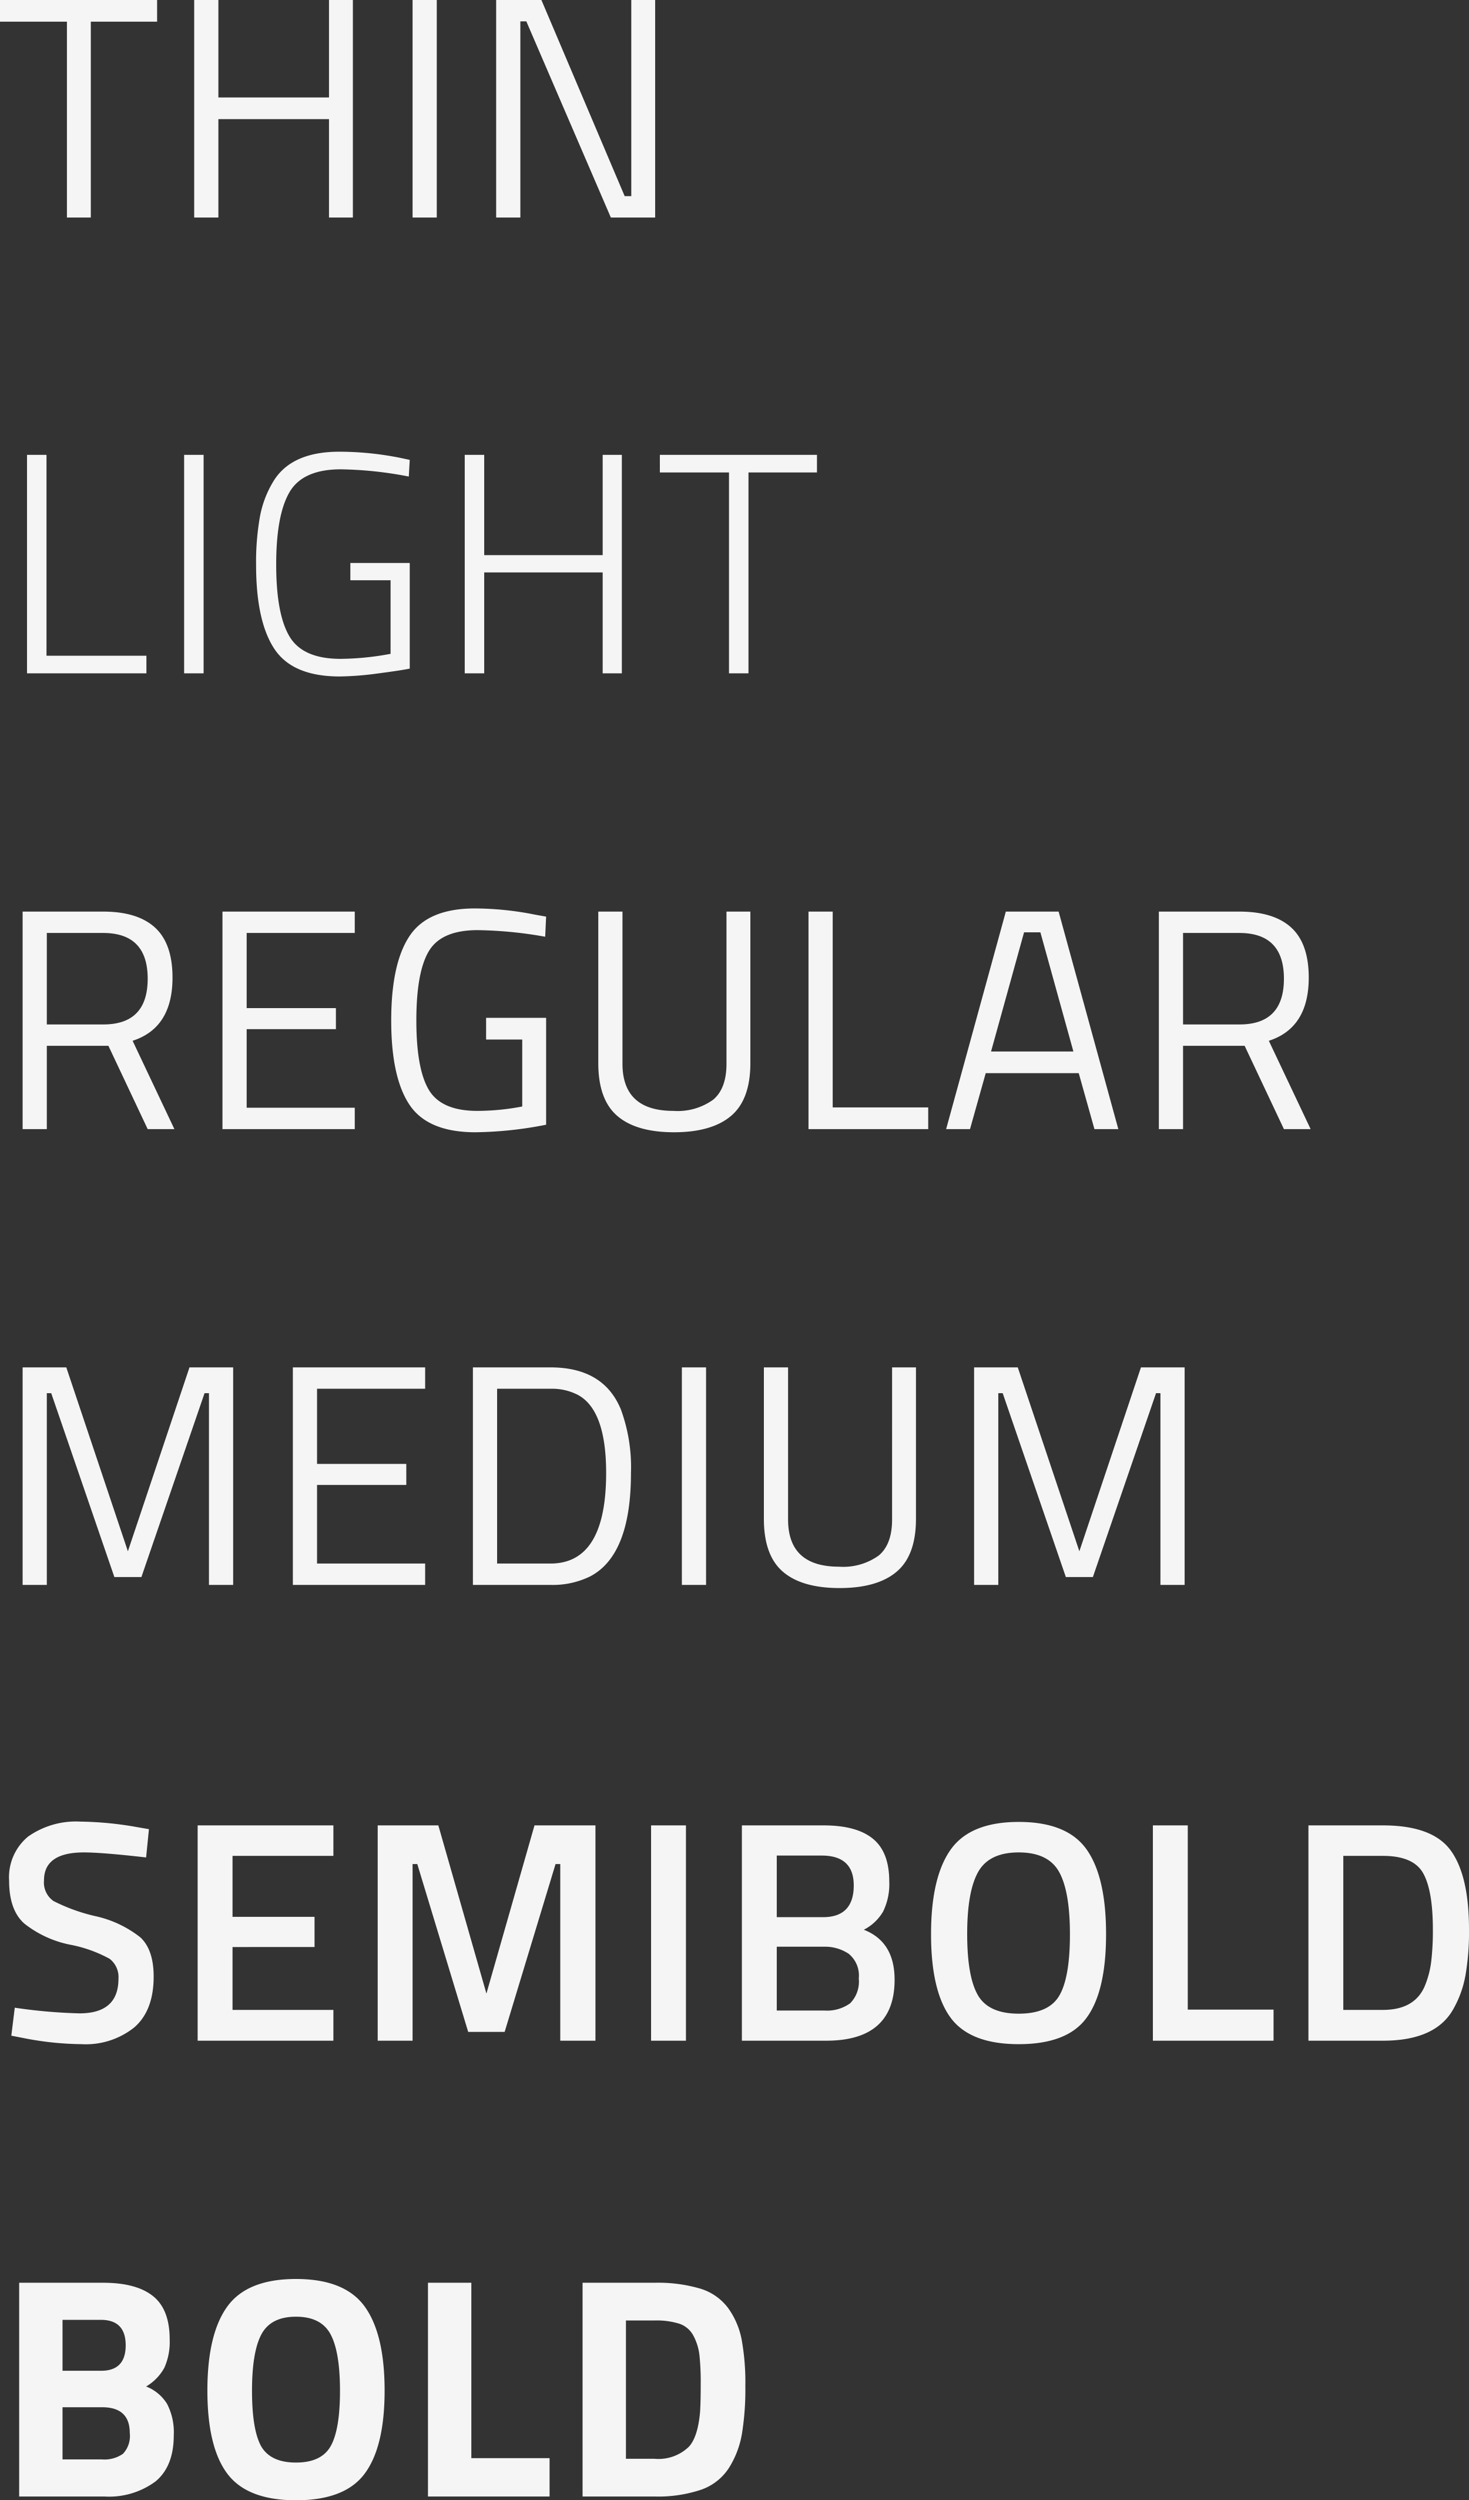 <svg xmlns="http://www.w3.org/2000/svg" width="187" height="318.16" viewBox="0 0 187 318.16">
  <rect x="0" y="0" width="187" height="318.16" fill="#333333" stroke="none"/>
  <defs>
    <style>
      .cls-1 {
        fill: #f5f5f5;
      }
    </style>
  </defs>
  <g id="Gruppe_2092" data-name="Gruppe 2092" transform="translate(-463.041 -2956.005)">
    <path id="Pfad_15456" data-name="Pfad 15456" class="cls-1" d="M.52,20.08V17.32h20v2.76H12.08V45H9.04V20.08ZM42.4,45V32.48H28.32V45H25.24V17.32h3.08v12.4H42.4V17.32h3.04V45Zm10.64,0V17.32h3.08V45Zm10.64,0V17.32h5.76l10.6,24.96h.84V17.32h3.04V45H78.28L67.52,20.04h-.76V45Z" transform="translate(462.521 2938.685)"/>
    <path id="Pfad_15457" data-name="Pfad 15457" class="cls-1" d="M18.68,45H3.48V17.2H5.96V42.76H18.68Zm4.8,0V17.2h2.48V45ZM44.64,33.16v-2.2H52.2V44.4q-1.16.24-4.08.62a38.81,38.81,0,0,1-4.84.38q-6,0-8.32-3.52T32.64,31.2a33.038,33.038,0,0,1,.48-6.08,13.243,13.243,0,0,1,1.68-4.48q2.28-3.84,8.44-3.84a39.681,39.681,0,0,1,7.64.76l1.32.28-.12,2.12a48.728,48.728,0,0,0-8.64-.92q-4.84,0-6.54,2.9t-1.7,9.22q0,6.32,1.7,9.16t6.5,2.84a35.874,35.874,0,0,0,6.36-.64V33.16ZM76.76,45V32.16H61.68V45H59.2V17.2h2.48V29.96H76.76V17.2H79.2V45Zm7.28-25.56V17.2h20v2.24H95.32V45H92.84V19.44Z" transform="translate(463 2996.685)"/>
    <path id="Pfad_15458" data-name="Pfad 15458" class="cls-1" d="M6.48,34.4V45H3.4V17.32H13.64q4.4,0,6.62,2.04t2.22,6.36q0,6.4-5.08,8.04L22.72,45h-3.4l-5-10.6Zm7.2-2.72q5.64,0,5.64-5.82t-5.68-5.82H6.48V31.68ZM28.84,45V17.32H45.68v2.72H31.92V29.6H43.28v2.68H31.92v10H45.68V45ZM62.4,33.6V30.84h7.64v13.6a48.661,48.661,0,0,1-9,.96q-6.04,0-8.38-3.48T50.32,31.18q0-7.26,2.34-10.76t8.3-3.5a39.35,39.35,0,0,1,7.72.8l1.36.24-.12,2.56a52.5,52.5,0,0,0-8.6-.84q-4.6,0-6.2,2.66t-1.6,8.84q0,6.18,1.6,8.84t6.16,2.66A30.33,30.33,0,0,0,67,42.12V33.6Zm17.36,3.08q0,6,6.48,6a7.737,7.737,0,0,0,5.06-1.42Q93,39.84,93,36.68V17.32h3.04V36.6q0,4.64-2.46,6.72T86.32,45.4q-4.8,0-7.22-2.08T76.68,36.6V17.32h3.08ZM118.68,45H103.44V17.32h3.08V42.24h12.16Zm2.28,0,7.6-27.68h6.72L142.88,45h-3.04l-2-7.12H126L124,45Zm9.92-25.04-4.2,15.16h10.48l-4.2-15.16ZM151.12,34.4V45h-3.08V17.32h10.24q4.4,0,6.62,2.04t2.22,6.36q0,6.4-5.08,8.04L167.36,45h-3.4l-5-10.6Zm7.2-2.72q5.64,0,5.64-5.82t-5.68-5.82h-7.16V31.68Z" transform="translate(462.521 3054.685)"/>
    <path id="Pfad_15459" data-name="Pfad 15459" class="cls-1" d="M3.4,45V17.32H8.96l7.84,23.4,7.84-23.4H30.2V45H27.12V20.6h-.56L18.52,44H15.08L7.04,20.6H6.48V45Zm34.4,0V17.32H54.64v2.72H40.88V29.6H52.24v2.68H40.88v10H54.64V45Zm32.8,0H60.72V17.32H70.6q6.76,0,8.96,5.36a21.357,21.357,0,0,1,1.28,8.08q0,10.44-5.2,13.16A10.825,10.825,0,0,1,70.6,45Zm7.08-14.24q0-7.96-3.56-9.92a7.156,7.156,0,0,0-3.52-.8H63.8V42.28h6.8Q77.68,42.28,77.68,30.76ZM87.32,45V17.32H90.4V45Zm13.52-8.32q0,6,6.48,6a7.737,7.737,0,0,0,5.06-1.42q1.7-1.42,1.7-4.58V17.32h3.04V36.6q0,4.64-2.46,6.72T107.4,45.4q-4.8,0-7.22-2.08T97.76,36.6V17.32h3.08ZM124.52,45V17.32h5.56l7.84,23.4,7.84-23.4h5.56V45h-3.08V20.6h-.56L139.64,44H136.2l-8.04-23.4h-.56V45Z" transform="translate(462.521 3112.685)"/>
    <path id="Pfad_15460" data-name="Pfad 15460" class="cls-1" d="M11.2,21.04q-5.08,0-5.08,3.56a2.886,2.886,0,0,0,1.2,2.62,23,23,0,0,0,5.3,1.92,14.119,14.119,0,0,1,5.78,2.72q1.68,1.58,1.68,4.98,0,4.32-2.46,6.46a9.86,9.86,0,0,1-6.7,2.14,39.731,39.731,0,0,1-7.52-.8l-1.44-.28L2.4,40.8a67.526,67.526,0,0,0,8.24.72q4.96,0,4.96-4.4a2.939,2.939,0,0,0-1.12-2.54,17.071,17.071,0,0,0-5.04-1.8,13.7,13.7,0,0,1-5.84-2.7q-1.92-1.72-1.92-5.44A6.711,6.711,0,0,1,4.1,19.02a10.594,10.594,0,0,1,6.7-1.9,43.923,43.923,0,0,1,7.28.72l1.4.24-.36,3.6Q13.52,21.04,11.2,21.04ZM25.68,45V17.6H42.96v3.88H30.12v7.76H40.56v3.84H30.12v8H42.96V45ZM48.6,45V17.6h7.72L62.44,39l6.12-21.4h7.76V45H71.84V22.52h-.6L64.76,43.88H60.12L53.64,22.52h-.6V45Zm34.8,0V17.6h4.44V45ZM94.96,17.6h10.4q4.2,0,6.28,1.7t2.08,5.42a7.931,7.931,0,0,1-.78,3.84,6.022,6.022,0,0,1-2.46,2.32q3.92,1.52,3.92,6.36,0,7.76-8.72,7.76H94.96Zm10.4,15.44H99.4v8.12h6.04a5.048,5.048,0,0,0,3.3-.92,3.925,3.925,0,0,0,1.1-3.16,3.573,3.573,0,0,0-1.28-3.14A5.428,5.428,0,0,0,105.36,33.04Zm-.24-11.6H99.4v7.84h5.88q3.92,0,3.92-4.04Q109.2,21.44,105.12,21.44ZM125,39.2q1.36,2.36,5.2,2.36t5.18-2.32q1.34-2.32,1.34-7.78t-1.38-7.94q-1.38-2.48-5.14-2.48t-5.16,2.48q-1.4,2.48-1.4,7.9T125,39.2Zm13.84,2.88q-2.44,3.36-8.64,3.36t-8.68-3.38q-2.48-3.38-2.48-10.62t2.5-10.76q2.5-3.52,8.66-3.52t8.64,3.5q2.48,3.5,2.48,10.78T138.84,42.08ZM162.64,45H147.28V17.6h4.44V41.04h10.92Zm13.92,0h-9.48V17.6h9.48q6.32,0,8.64,3.2t2.32,10.04a32.2,32.2,0,0,1-.46,5.9,13.458,13.458,0,0,1-1.62,4.38Q183.16,45,176.56,45Zm6.36-14.16q0-4.96-1.24-7.16t-5.12-2.2h-5.04v19.6h5.04q3.96,0,5.28-2.92A11.77,11.77,0,0,0,182.7,35,32.863,32.863,0,0,0,182.92,30.84Z" transform="translate(462.521 3170.685)"/>
    <path id="Pfad_15461" data-name="Pfad 15461" class="cls-1" d="M2.96,17.8H13.64q4.24,0,6.36,1.7T22.12,25a8.071,8.071,0,0,1-.68,3.62A6.243,6.243,0,0,1,19.12,31a5.436,5.436,0,0,1,2.66,2.2,7.818,7.818,0,0,1,.86,4q0,3.96-2.32,5.88A9.952,9.952,0,0,1,13.8,45H2.96ZM13.52,33.64H8.48v6.64h5.04a4.09,4.09,0,0,0,2.66-.72,3.316,3.316,0,0,0,.86-2.64Q17.04,33.64,13.52,33.64Zm-.16-11.12H8.48V29H13.4q3.12,0,3.12-3.24T13.36,22.52ZM33.76,38.6q1.2,2.08,4.44,2.08t4.42-2.1q1.18-2.1,1.18-7.04t-1.2-7.18q-1.2-2.24-4.4-2.24t-4.4,2.24q-1.2,2.24-1.2,7.18T33.76,38.6Zm13.16,3.52q-2.52,3.36-8.72,3.36T29.46,42.1q-2.54-3.38-2.54-10.58t2.54-10.7q2.54-3.5,8.74-3.5t8.74,3.5q2.54,3.5,2.54,10.7T46.92,42.12ZM70.48,45H55V17.8h5.52V40.12h9.96Zm13.36,0H74.68V17.8h9.16a19.118,19.118,0,0,1,5.8.74,6.914,6.914,0,0,1,3.54,2.44,10.078,10.078,0,0,1,1.74,4,30.255,30.255,0,0,1,.48,5.98,35.032,35.032,0,0,1-.44,6.1,11.817,11.817,0,0,1-1.66,4.32,6.915,6.915,0,0,1-3.54,2.76A17.261,17.261,0,0,1,83.84,45Zm5.8-10.8q.08-1.28.08-3.54a32.421,32.421,0,0,0-.16-3.62,6.91,6.91,0,0,0-.76-2.48,3.161,3.161,0,0,0-1.78-1.54,9.752,9.752,0,0,0-3.18-.42H80.2V40.2h3.64a5.581,5.581,0,0,0,4.36-1.52Q89.36,37.44,89.64,34.2Z" transform="translate(462.521 3228.685)"/>
  </g>
</svg>
